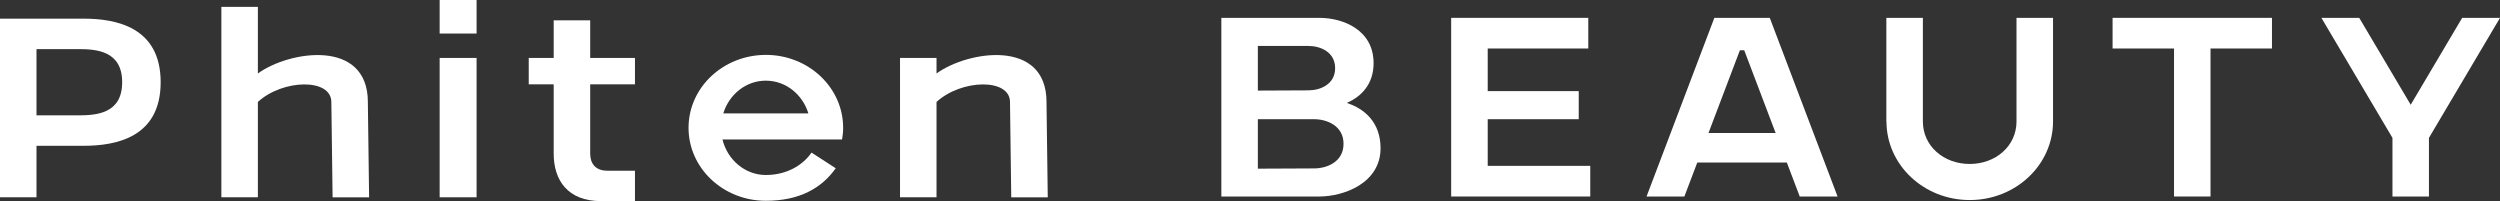 <?xml version="1.0" encoding="UTF-8"?>
<svg id="_レイヤー_2" data-name="レイヤー_2" xmlns="http://www.w3.org/2000/svg" viewBox="0 0 1280 102.97">
  <rect x="0" y="0" width="1280" height="102.97" fill="#333333" stroke="none"/>
  <defs>
    <style>
      .cls-1 {
        fill: #fff;
      }
    </style>
  </defs>
  <g id="background">
    <g>
      <path class="cls-1" d="M1032.45,9.15v53.04c0,12.65-10.73,21.76-23.97,21.76s-23.97-9.11-23.97-21.76V9.15h-18.7v53.04h.06c0,22.22,19.09,40.23,42.64,40.23s42.64-18.01,42.64-40.23V9.15h-18.7Z"/>
      <polygon class="cls-1" points="1113.1 100.61 1131.78 100.61 1131.78 24.83 1163.25 24.83 1163.25 9.14 1081.64 9.14 1081.64 24.83 1113.1 24.83 1113.1 100.61"/>
      <g>
        <polygon class="cls-1" points="761.71 61.03 808.31 61.03 808.31 46.65 761.71 46.65 761.71 24.83 813.2 24.83 813.2 9.14 743 9.14 743 100.61 814.21 100.61 814.21 84.92 761.71 84.92 761.71 61.03"/>
        <path class="cls-1" d="M921.47,100.61h19.37l-34.72-91.47h-28.37l-34.72,91.47h19.37l6.6-17.38h45.87l6.6,17.38ZM874.74,68.11l16.08-42.36h2.23l16.08,42.36h-34.4Z"/>
      </g>
      <polygon class="cls-1" points="1260.63 9.15 1234.28 53.63 1207.93 9.15 1188.56 9.15 1224.94 70.58 1224.94 100.61 1243.62 100.61 1243.62 70.58 1280 9.15 1260.63 9.15"/>
      <path class="cls-1" d="M706.85,75.84c0,18.02-18.97,24.77-31.37,24.77h-50.15V9.14h50.15c12.4,0,27.8,6.32,27.8,23.19,0,10.63-6.12,17.06-13.75,20.38,9.19,2.93,17.31,10.05,17.31,23.13ZM672.78,86.23c6.74,0,15.11-3.43,15.11-12.6s-8.37-12.6-15.11-12.6h-28.76v25.33l28.76-.13ZM669.96,46.25c6.08,0,13.63-3.1,13.63-11.36s-7.55-11.36-13.63-11.36h-25.94v22.85l25.94-.12Z"/>
      <path class="cls-1" d="M82.26,42.1c0,28.42-23.09,32.55-39.51,32.55h-24.06s0,26.36,0,26.36H0V9.55h42.75c16.42,0,39.51,4.13,39.51,32.55ZM18.69,59.06h21.32c9.37,0,22.54-.86,22.54-16.96s-13.18-16.96-22.54-16.96h-21.32v33.92Z"/>
      <g>
        <rect class="cls-1" x="225.1" y="29.66" width="18.91" height="71.35"/>
        <rect class="cls-1" x="225.1" width="18.91" height="17.17"/>
      </g>
      <path class="cls-1" d="M188.35,52.26c0-32.48-40.08-26.41-56.32-14.64V3.52h-18.69v97.49h18.69v-48.82c12.73-11.68,37.62-12.26,37.62.08l.64,48.75h18.69l-.64-48.75Z"/>
      <path class="cls-1" d="M535.82,52.26c0-32.48-40.08-26.41-56.32-14.64v-7.96h-18.69v71.35h18.69v-48.82c12.73-11.68,37.62-12.26,37.62.08l.64,48.75h18.69l-.64-48.75Z"/>
      <path class="cls-1" d="M325.1,43.19v-13.53h-22.92V10.41h-18.69v19.25h-12.78v13.53h12.78v35.47c0,13.43,6.99,24.31,24.31,24.31h17.3v-15.57h-14.18c-6.23,0-8.74-3.91-8.74-8.74v-35.47h22.92Z"/>
      <path class="cls-1" d="M392.11,28.11c-21.86,0-39.58,16.72-39.58,37.34s17.72,37.35,39.58,37.35c17.42,0,28.68-6.61,35.78-16.65l-12.39-8.03c-4.45,6.51-12.78,11.48-23.39,11.48s-19.67-7.75-22.21-18.2h61.24c.33-1.94.55-3.92.55-5.96,0-20.62-17.72-37.34-39.58-37.34ZM392.11,41.3c10.23,0,18.8,7.06,21.78,16.76h-43.57c2.99-9.7,11.55-16.76,21.78-16.76Z"/>
    </g>
  </g>
</svg>
